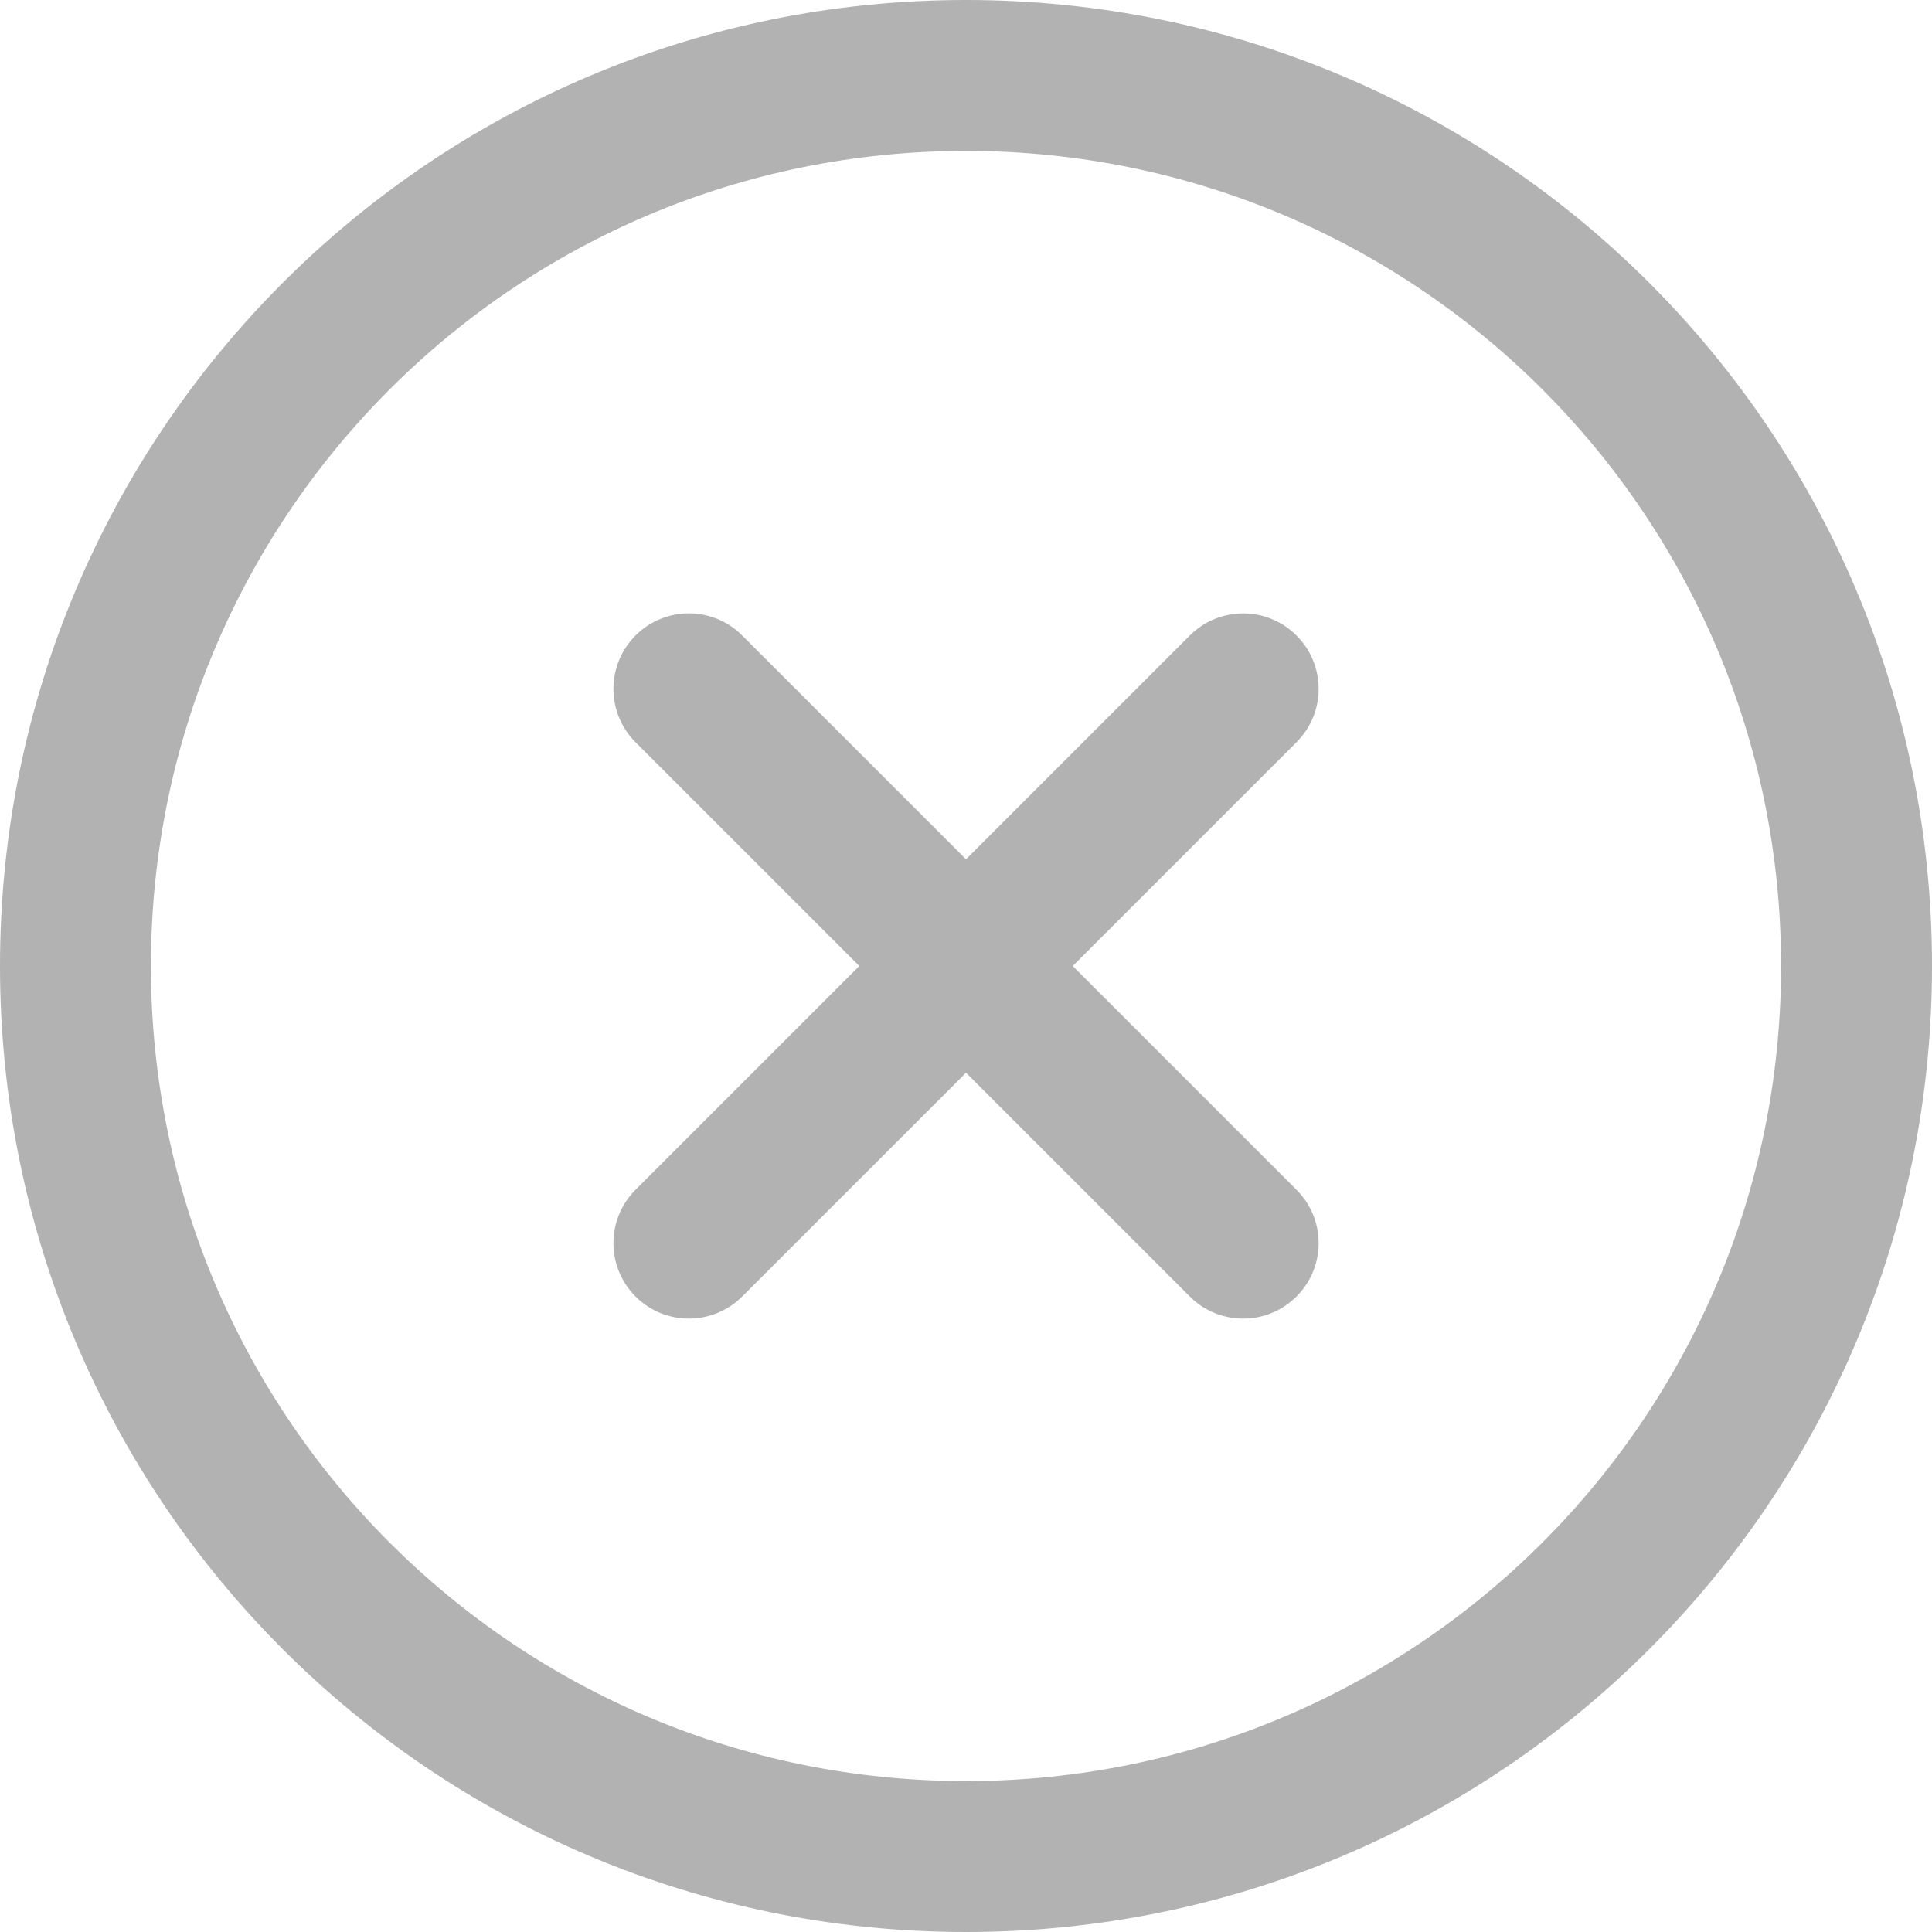 <svg width="17" height="17" viewBox="0 0 17 17" fill="none" xmlns="http://www.w3.org/2000/svg">
<g clip-path="url(#clip0_4960_97934)">
<path d="M8.5 0C3.802 0 0 3.802 0 8.5C0 13.198 3.802 17 8.5 17C13.198 17 17 13.198 17 8.5C17 3.802 13.198 0 8.5 0ZM8.5 15.672C4.536 15.672 1.328 12.464 1.328 8.5C1.328 4.536 4.536 1.328 8.5 1.328C12.464 1.328 15.672 4.536 15.672 8.5C15.672 12.464 12.464 15.672 8.5 15.672Z" fill="#B2B2B2"/>
<path d="M11.408 10.469L9.439 8.5L11.408 6.531C11.668 6.272 11.668 5.851 11.408 5.592C11.149 5.332 10.728 5.333 10.469 5.592L8.5 7.561L6.531 5.592C6.272 5.332 5.851 5.332 5.592 5.592C5.333 5.851 5.333 6.272 5.592 6.531L7.561 8.5L5.592 10.469C5.333 10.728 5.333 11.149 5.592 11.408C5.851 11.668 6.272 11.667 6.531 11.408L8.5 9.439L10.469 11.408C10.728 11.667 11.149 11.668 11.408 11.408C11.668 11.149 11.668 10.728 11.408 10.469Z" fill="#B2B2B2"/>
</g>
<defs>
<clipPath id="clip0_4960_97934">
<rect width="17" height="17" fill="white"/>
</clipPath>
</defs>
</svg>
